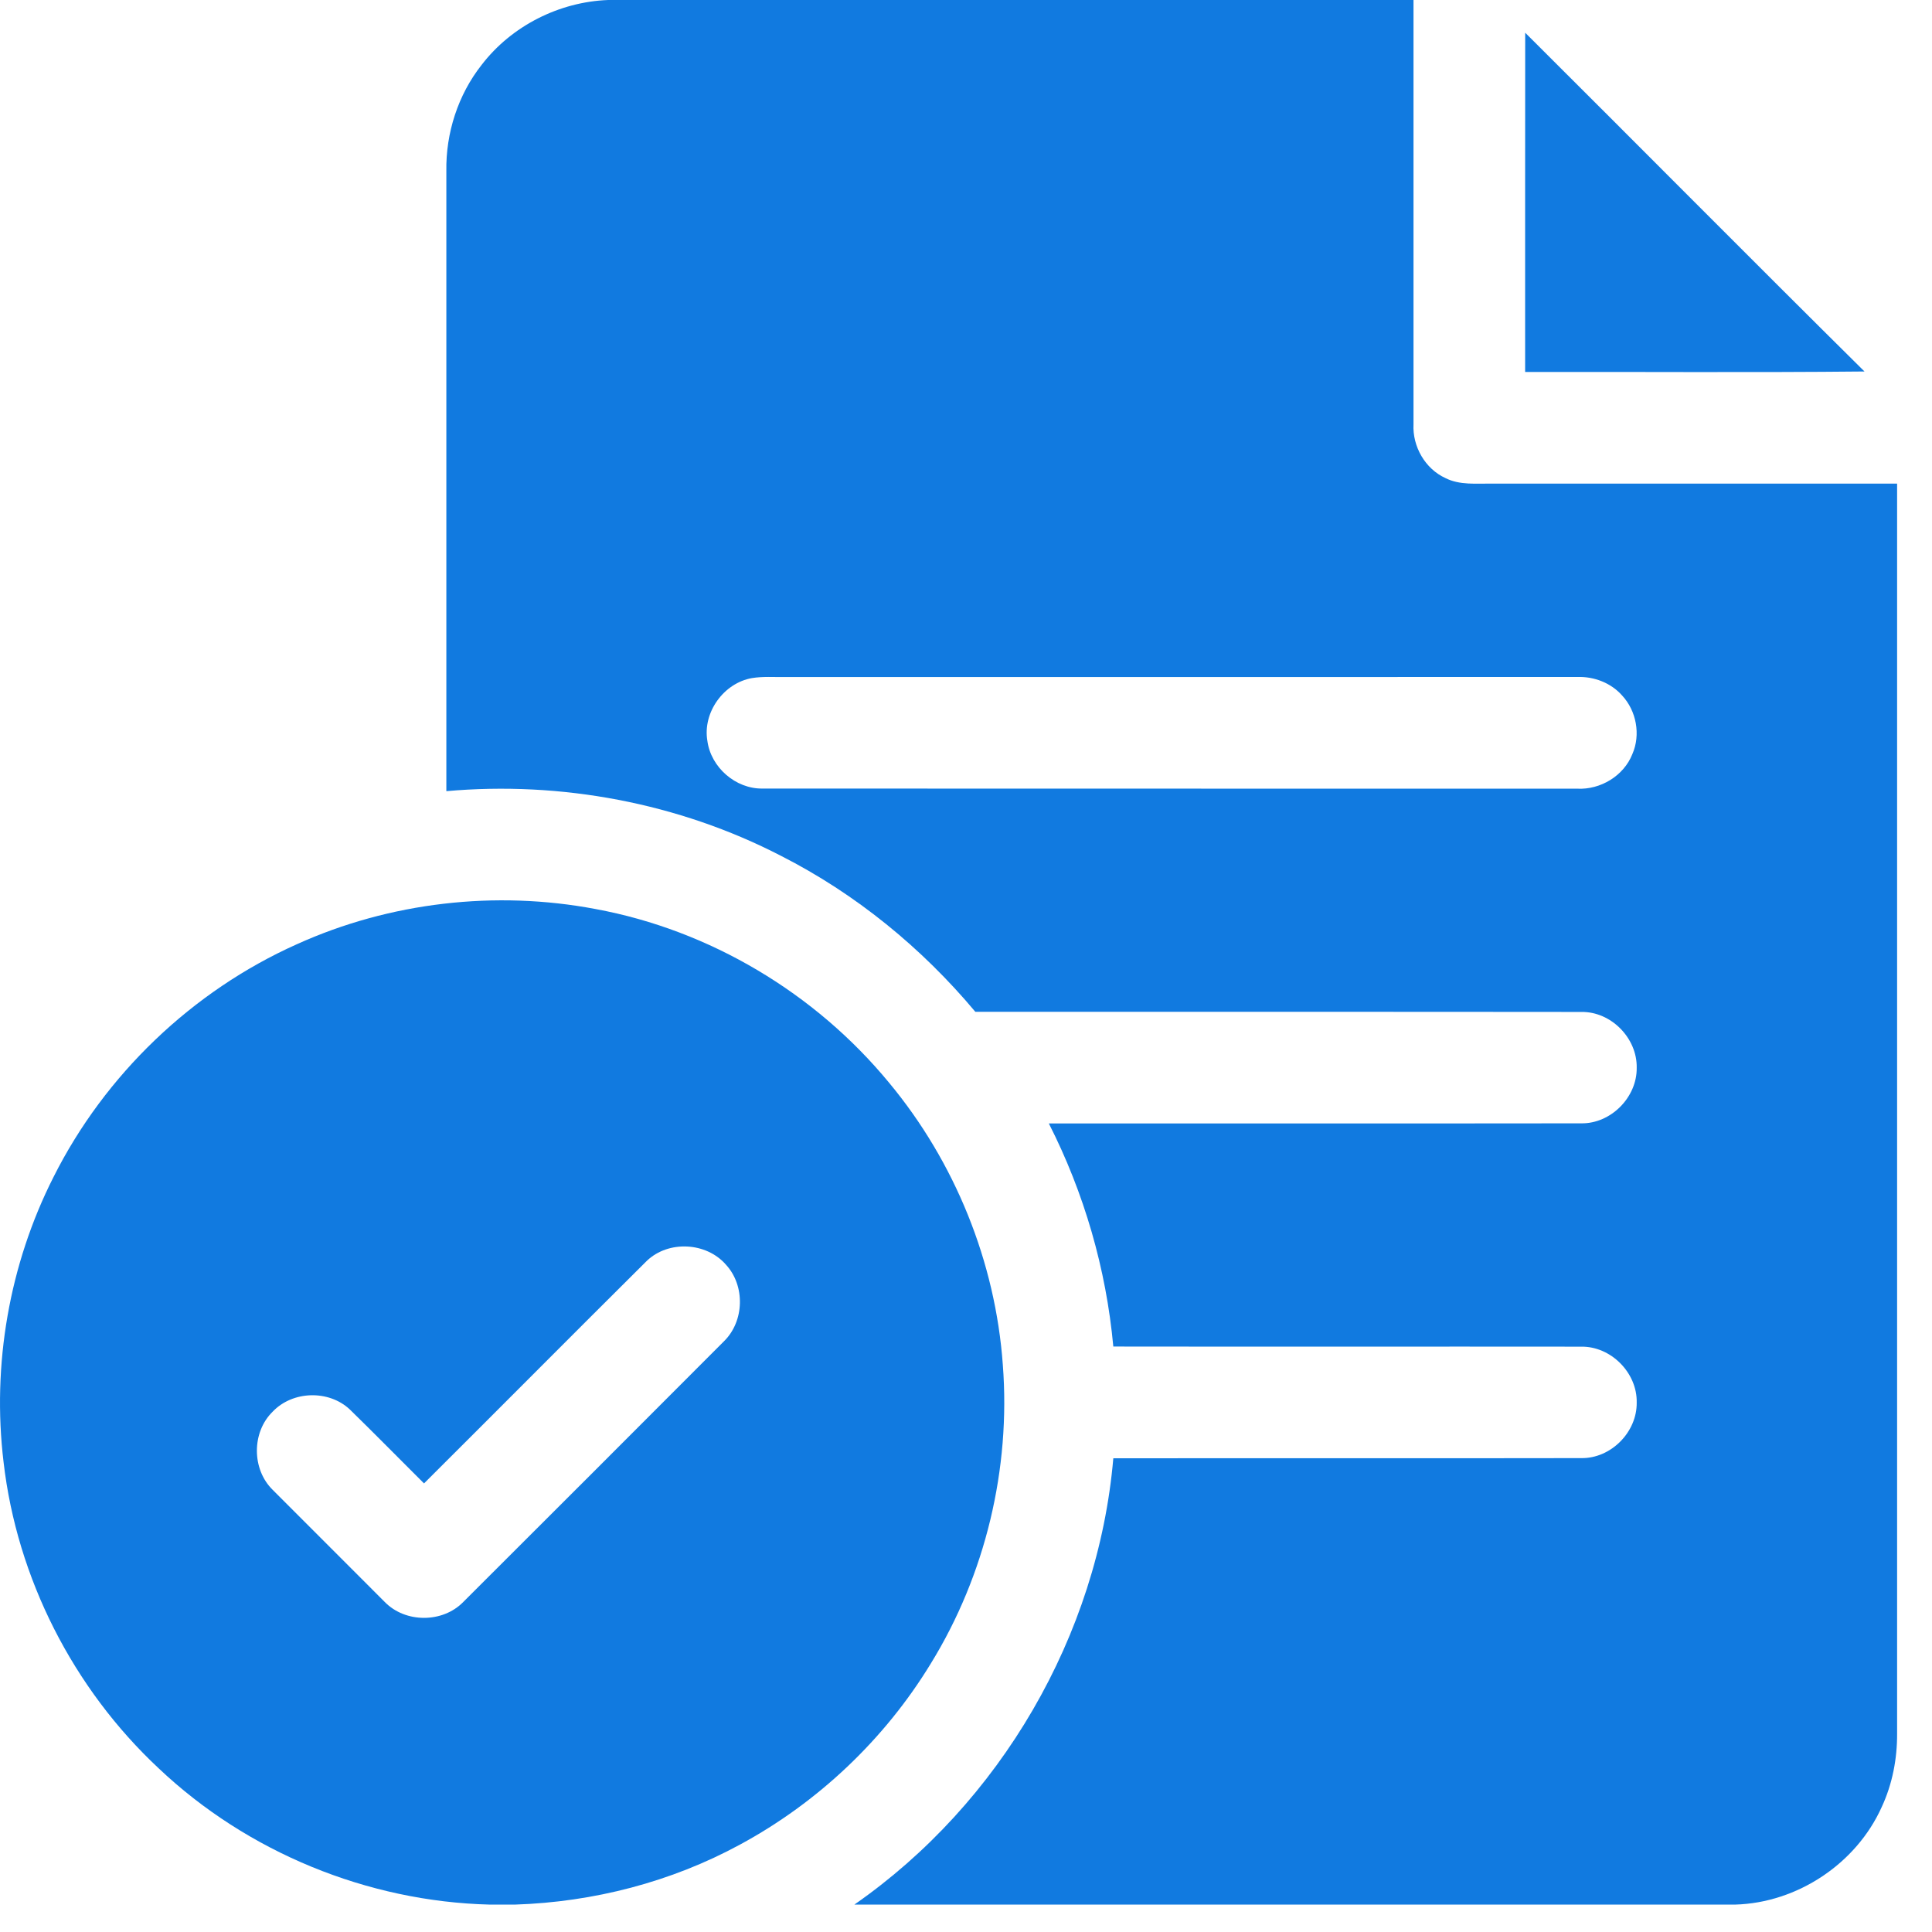 <svg width="32" height="32" viewBox="0 0 32 32" fill="none" xmlns="http://www.w3.org/2000/svg">
<path d="M10.073 0H23.412C23.412 2.342 23.413 4.684 23.412 7.026C23.393 7.394 23.604 7.765 23.942 7.919C24.178 8.038 24.449 8.007 24.704 8.01C26.943 8.009 29.183 8.01 31.422 8.01C31.422 14.912 31.422 21.813 31.422 28.715C31.424 29.13 31.344 29.549 31.168 29.928C30.747 30.867 29.77 31.517 28.741 31.546H14.151C16.569 29.864 18.186 27.09 18.44 24.154C21.023 24.15 23.606 24.156 26.19 24.151C26.681 24.159 27.116 23.721 27.109 23.23C27.119 22.738 26.681 22.296 26.187 22.305C23.605 22.302 21.023 22.307 18.44 22.303C18.322 21.018 17.957 19.758 17.372 18.608C20.311 18.606 23.25 18.61 26.189 18.606C26.68 18.614 27.116 18.175 27.109 17.685C27.118 17.195 26.685 16.754 26.194 16.761C22.848 16.757 19.502 16.76 16.155 16.759C15.266 15.697 14.171 14.803 12.935 14.175C11.24 13.299 9.292 12.935 7.393 13.104C7.392 9.681 7.393 6.259 7.393 2.836C7.382 2.205 7.586 1.571 7.977 1.075C8.473 0.428 9.262 0.031 10.073 0ZM12.456 11.231C11.987 11.313 11.637 11.798 11.716 12.269C11.774 12.71 12.184 13.068 12.63 13.061C17.128 13.064 21.626 13.061 26.124 13.063C26.508 13.083 26.895 12.851 27.037 12.49C27.178 12.169 27.104 11.773 26.866 11.518C26.682 11.31 26.401 11.203 26.126 11.213C21.749 11.214 17.373 11.214 12.996 11.214C12.817 11.216 12.635 11.202 12.456 11.231Z" fill="#117AE0"></path>
<path d="M25.262 0.542C27.138 2.41 29.001 4.291 30.882 6.153C29.009 6.172 27.135 6.157 25.261 6.161C25.261 4.288 25.26 2.415 25.262 0.542Z" fill="#117AE0"></path>
<path d="M4.918 15.639C6.456 14.943 8.209 14.742 9.867 15.057C11.756 15.406 13.503 16.449 14.724 17.931C15.817 19.245 16.488 20.902 16.61 22.607C16.742 24.326 16.322 26.083 15.418 27.552C14.653 28.808 13.55 29.853 12.257 30.552C11.116 31.172 9.828 31.504 8.532 31.546H8.109C6.086 31.495 4.096 30.679 2.627 29.288C1.213 27.967 0.281 26.14 0.059 24.216C-0.135 22.607 0.153 20.943 0.886 19.496C1.737 17.8 3.186 16.413 4.918 15.639ZM10.714 20.883C9.48 22.109 8.255 23.343 7.023 24.57C6.613 24.162 6.208 23.749 5.795 23.346C5.446 23.017 4.847 23.034 4.517 23.381C4.167 23.722 4.168 24.337 4.518 24.678C5.135 25.297 5.753 25.915 6.371 26.532C6.713 26.885 7.332 26.885 7.674 26.533C9.116 25.096 10.554 23.655 11.992 22.215C12.33 21.883 12.345 21.294 12.023 20.946C11.698 20.573 11.072 20.541 10.714 20.883Z" fill="#117AE0"></path>
</svg>